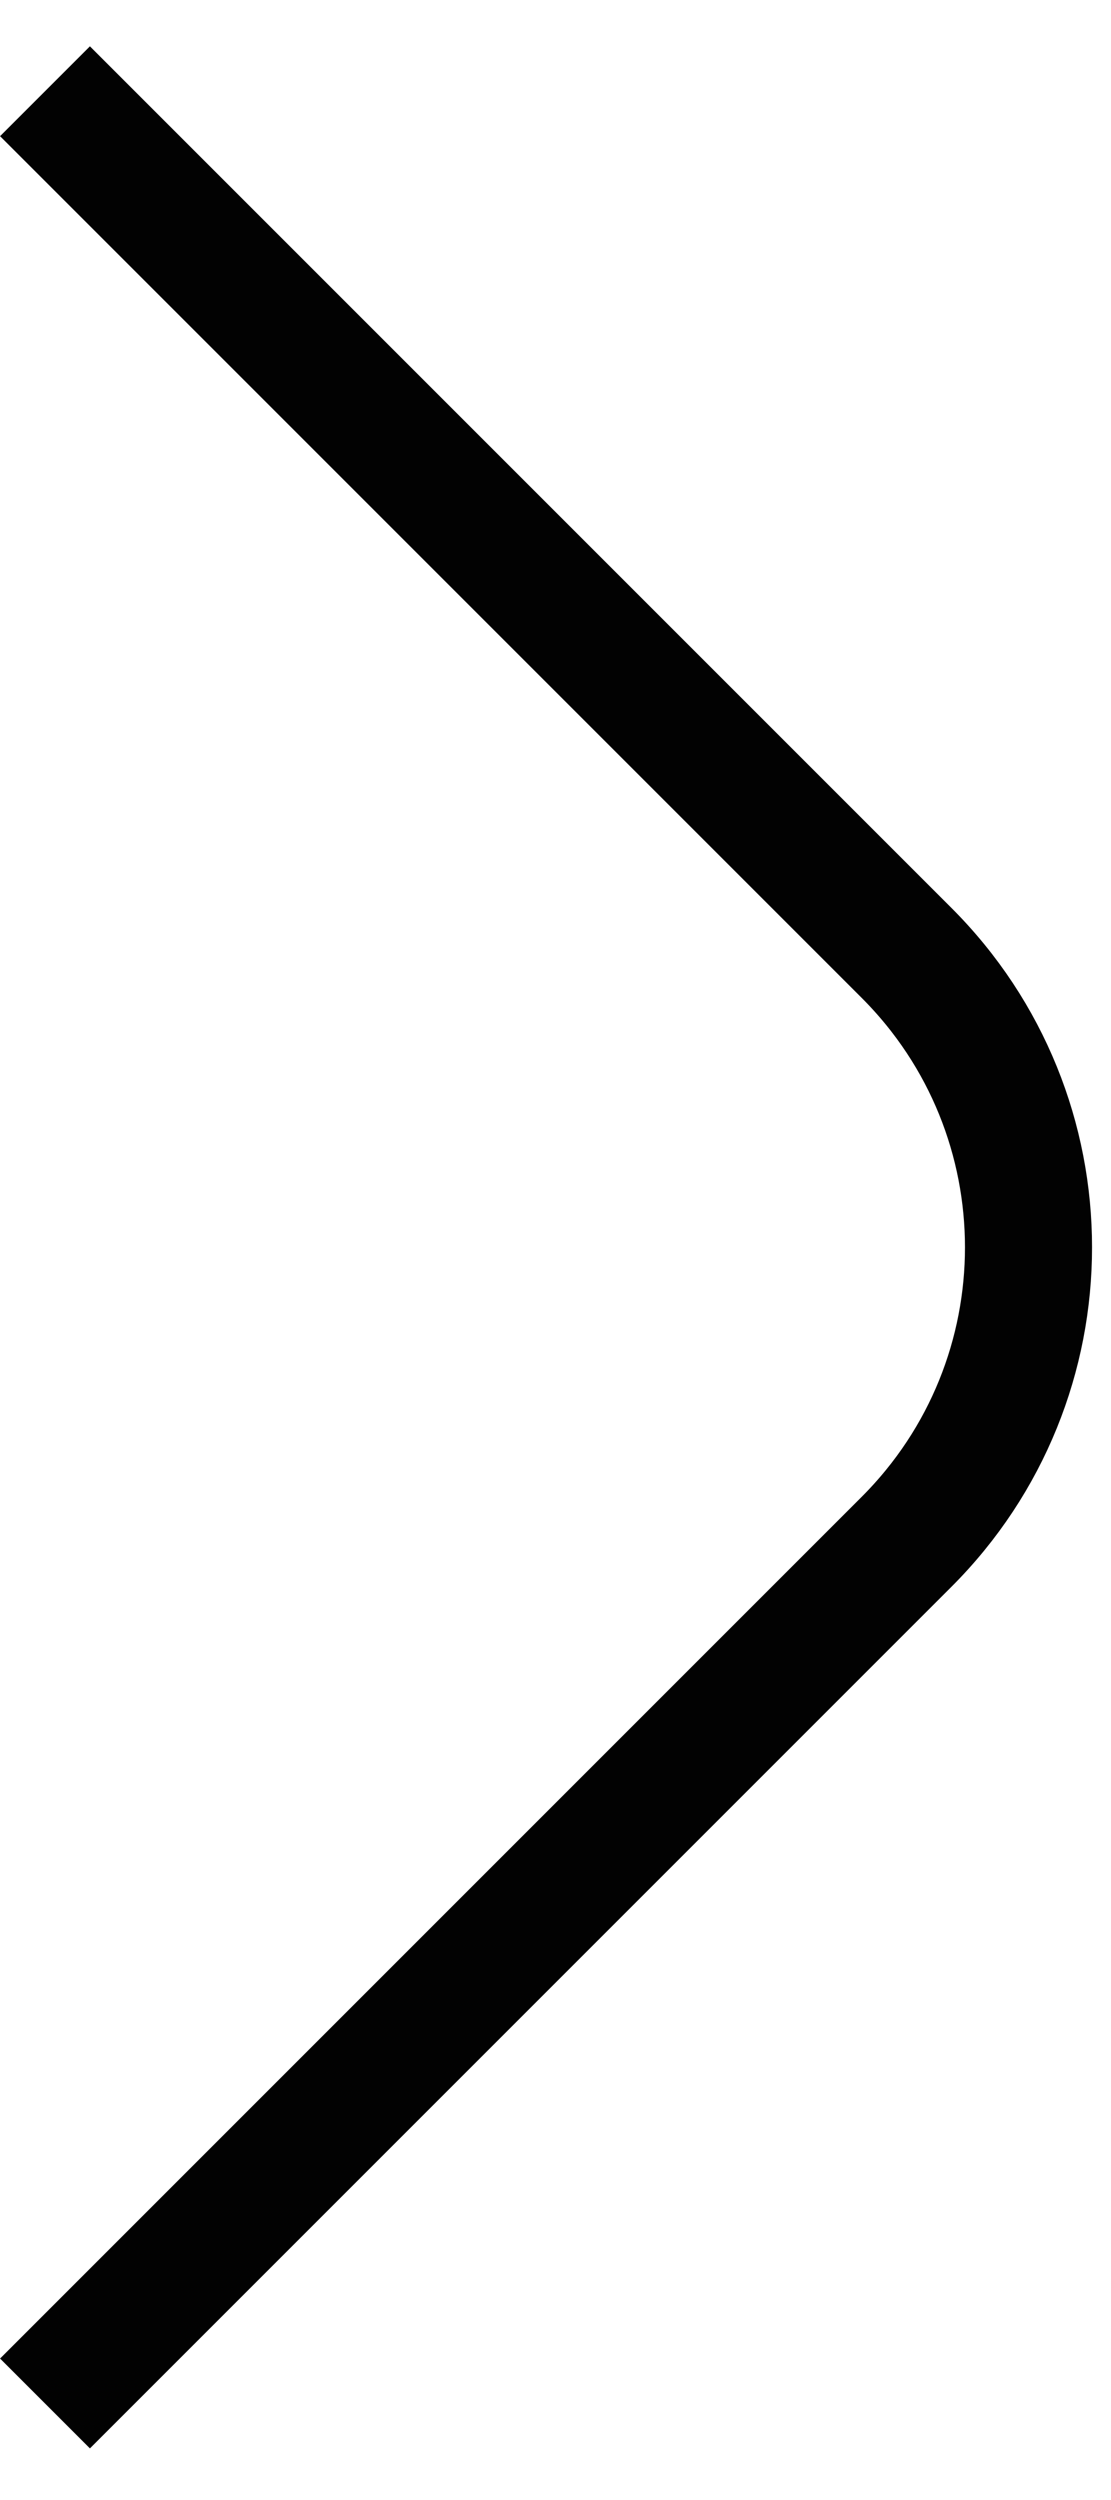 <svg width="8" height="18" viewBox="0 0 8 18" fill="none" xmlns="http://www.w3.org/2000/svg">
<path id="Rectangle 922" d="M0.324 0.657L6.527 6.86C7.699 8.031 7.699 9.931 6.527 11.102L0.324 17.305" stroke="#020202" stroke-width="0.915"/>
</svg>
